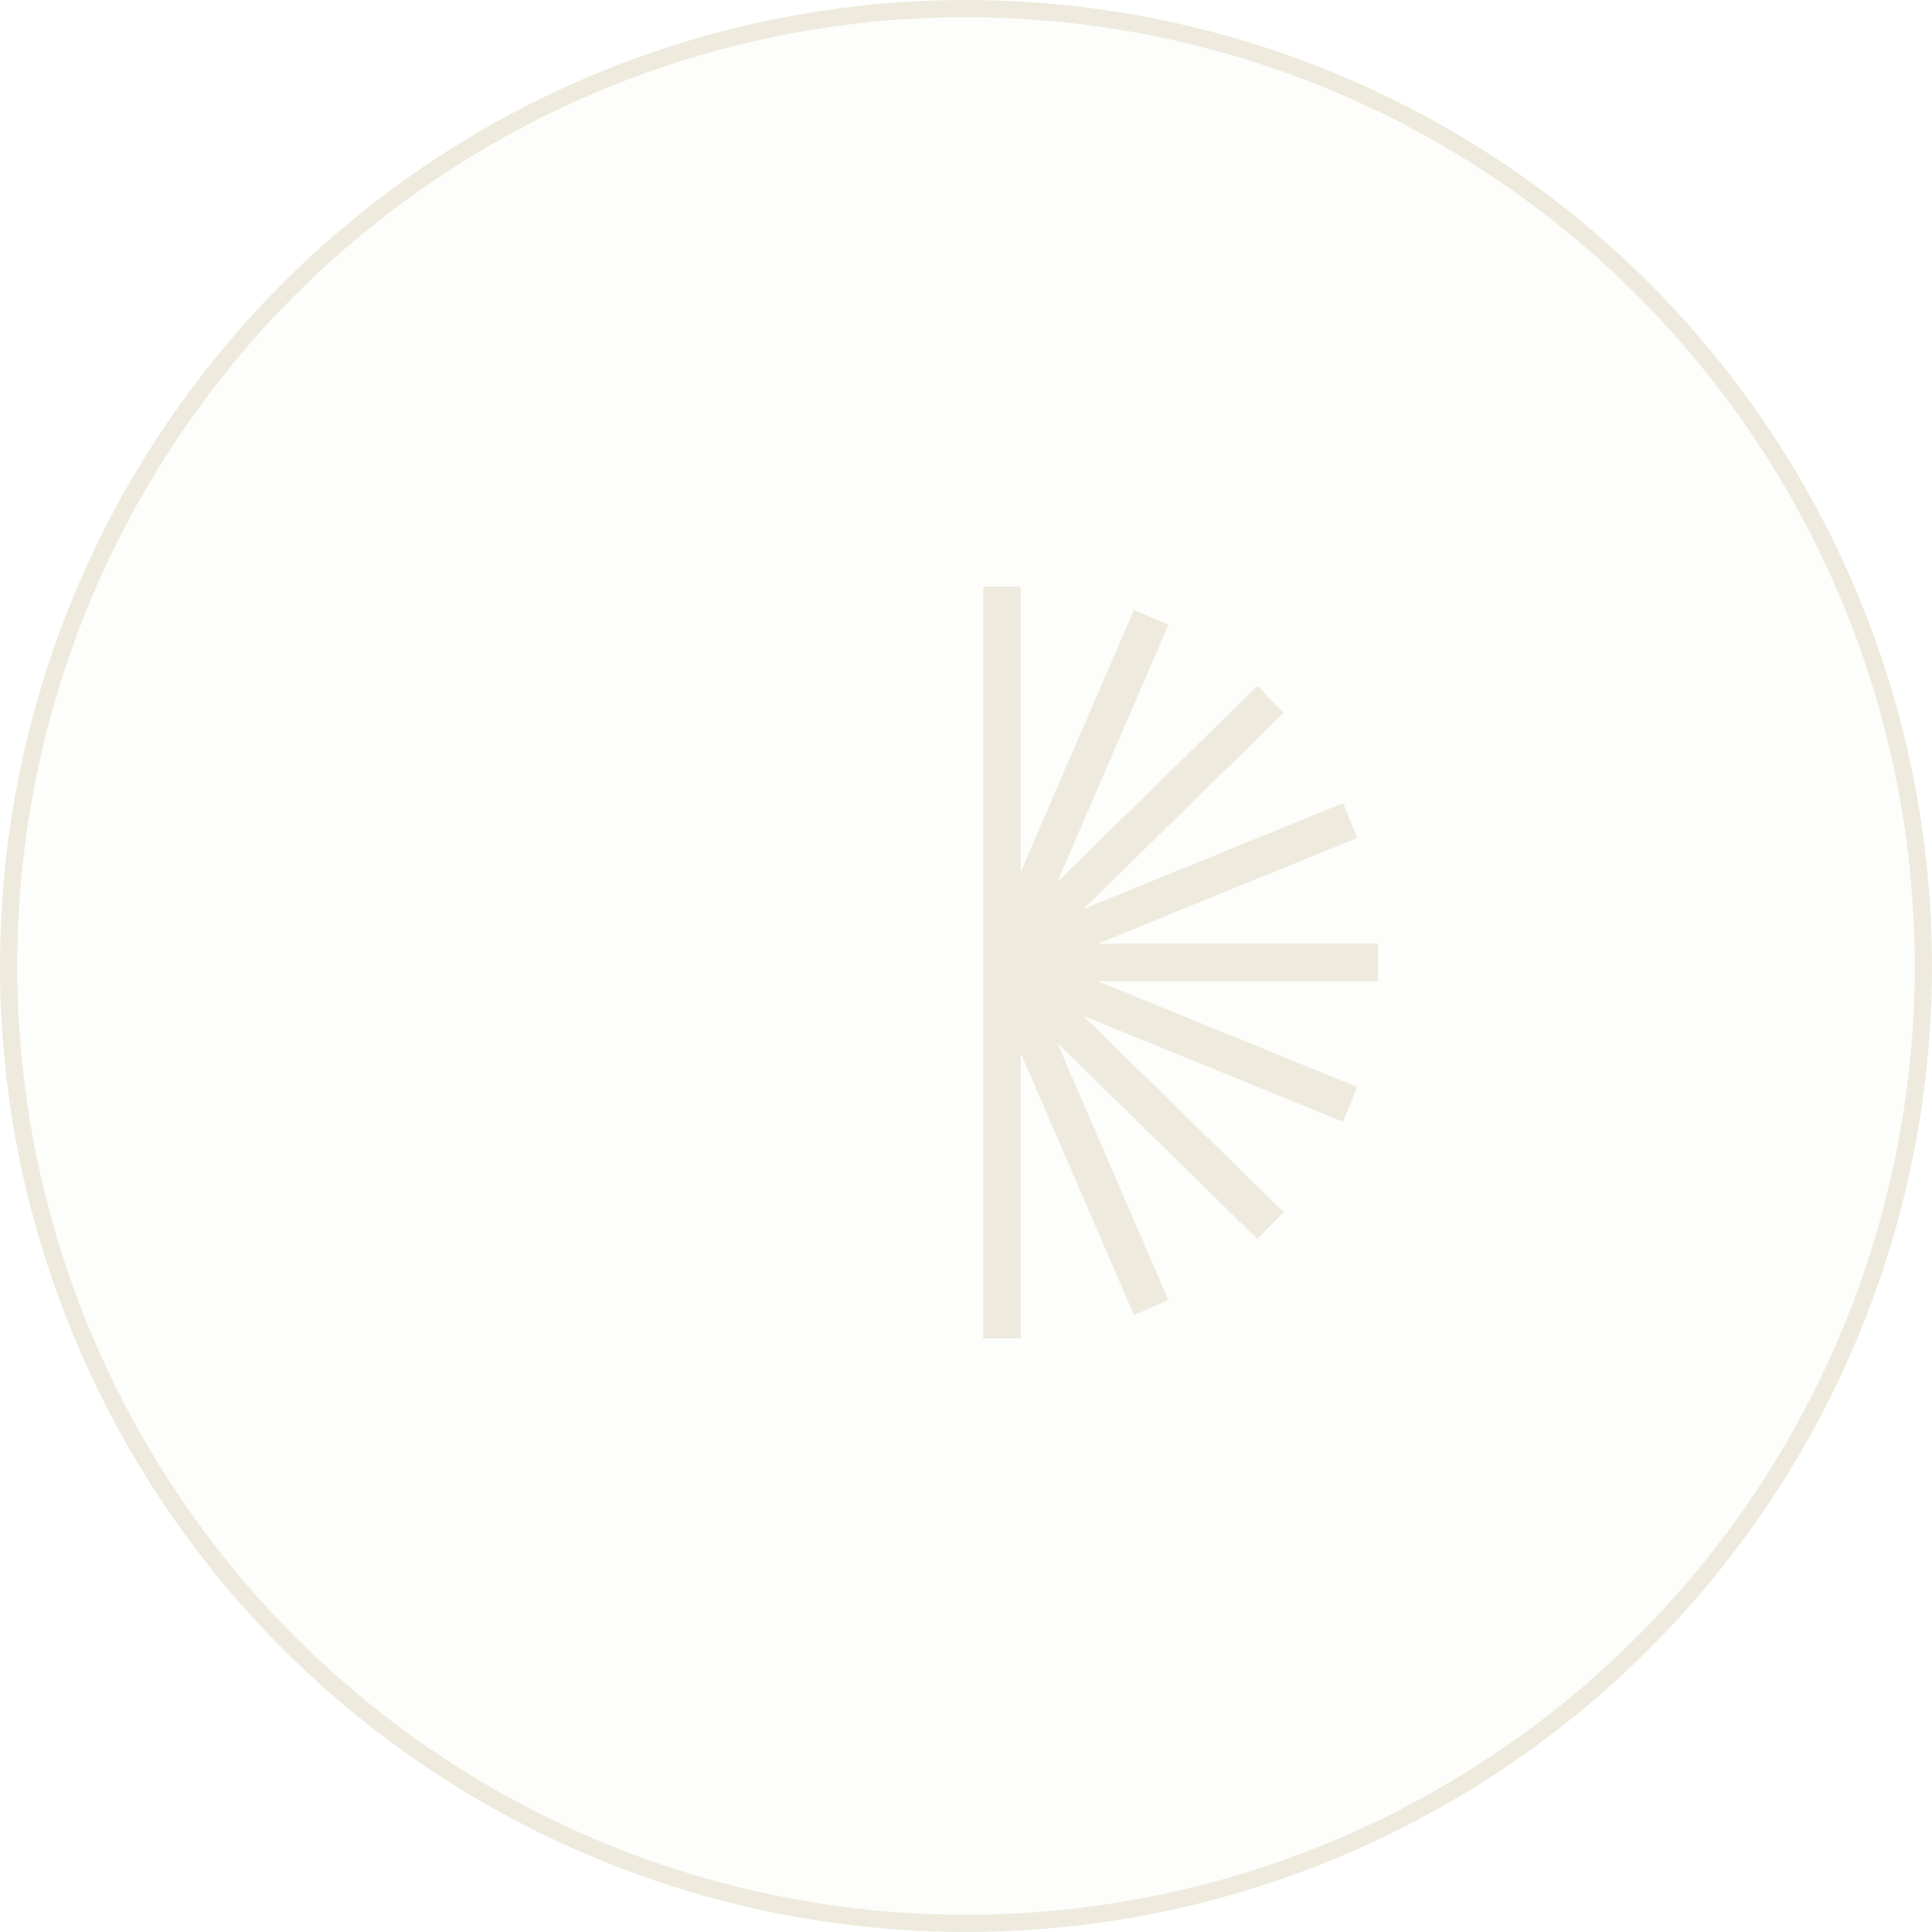<?xml version="1.0" encoding="UTF-8"?> <svg xmlns="http://www.w3.org/2000/svg" width="112" height="112" viewBox="0 0 112 112" fill="none"> <g filter="url(#filter0_b_87_3)"> <circle cx="56" cy="56" r="56" fill="#EEEBDE" fill-opacity="0.1"></circle> <circle cx="56" cy="56" r="55.5" stroke="#EEEBDE"></circle> </g> <path fill-rule="evenodd" clip-rule="evenodd" d="M63.648 56.884L79.885 56.884L79.885 54.705L63.649 54.705L78.683 48.575L77.86 46.557L62.813 52.692L74.419 41.319L72.894 39.762L61.293 51.13L67.736 36.221L65.736 35.356L59.179 50.526L59.179 34L57 34L57 34L57 77.59L59.179 77.59L59.179 61.063L65.736 76.234L67.736 75.369L61.293 60.46L72.894 71.828L74.419 70.271L62.812 58.897L77.86 65.032L78.683 63.014L63.648 56.884Z" fill="#EEEBDE"></path> <defs> <filter id="filter0_b_87_3" x="-20" y="-20" width="152" height="152" filterUnits="userSpaceOnUse" color-interpolation-filters="sRGB"> <feFlood flood-opacity="0" result="BackgroundImageFix"></feFlood> <feGaussianBlur in="BackgroundImage" stdDeviation="10"></feGaussianBlur> <feComposite in2="SourceAlpha" operator="in" result="effect1_backgroundBlur_87_3"></feComposite> <feBlend mode="normal" in="SourceGraphic" in2="effect1_backgroundBlur_87_3" result="shape"></feBlend> </filter> </defs> </svg> 